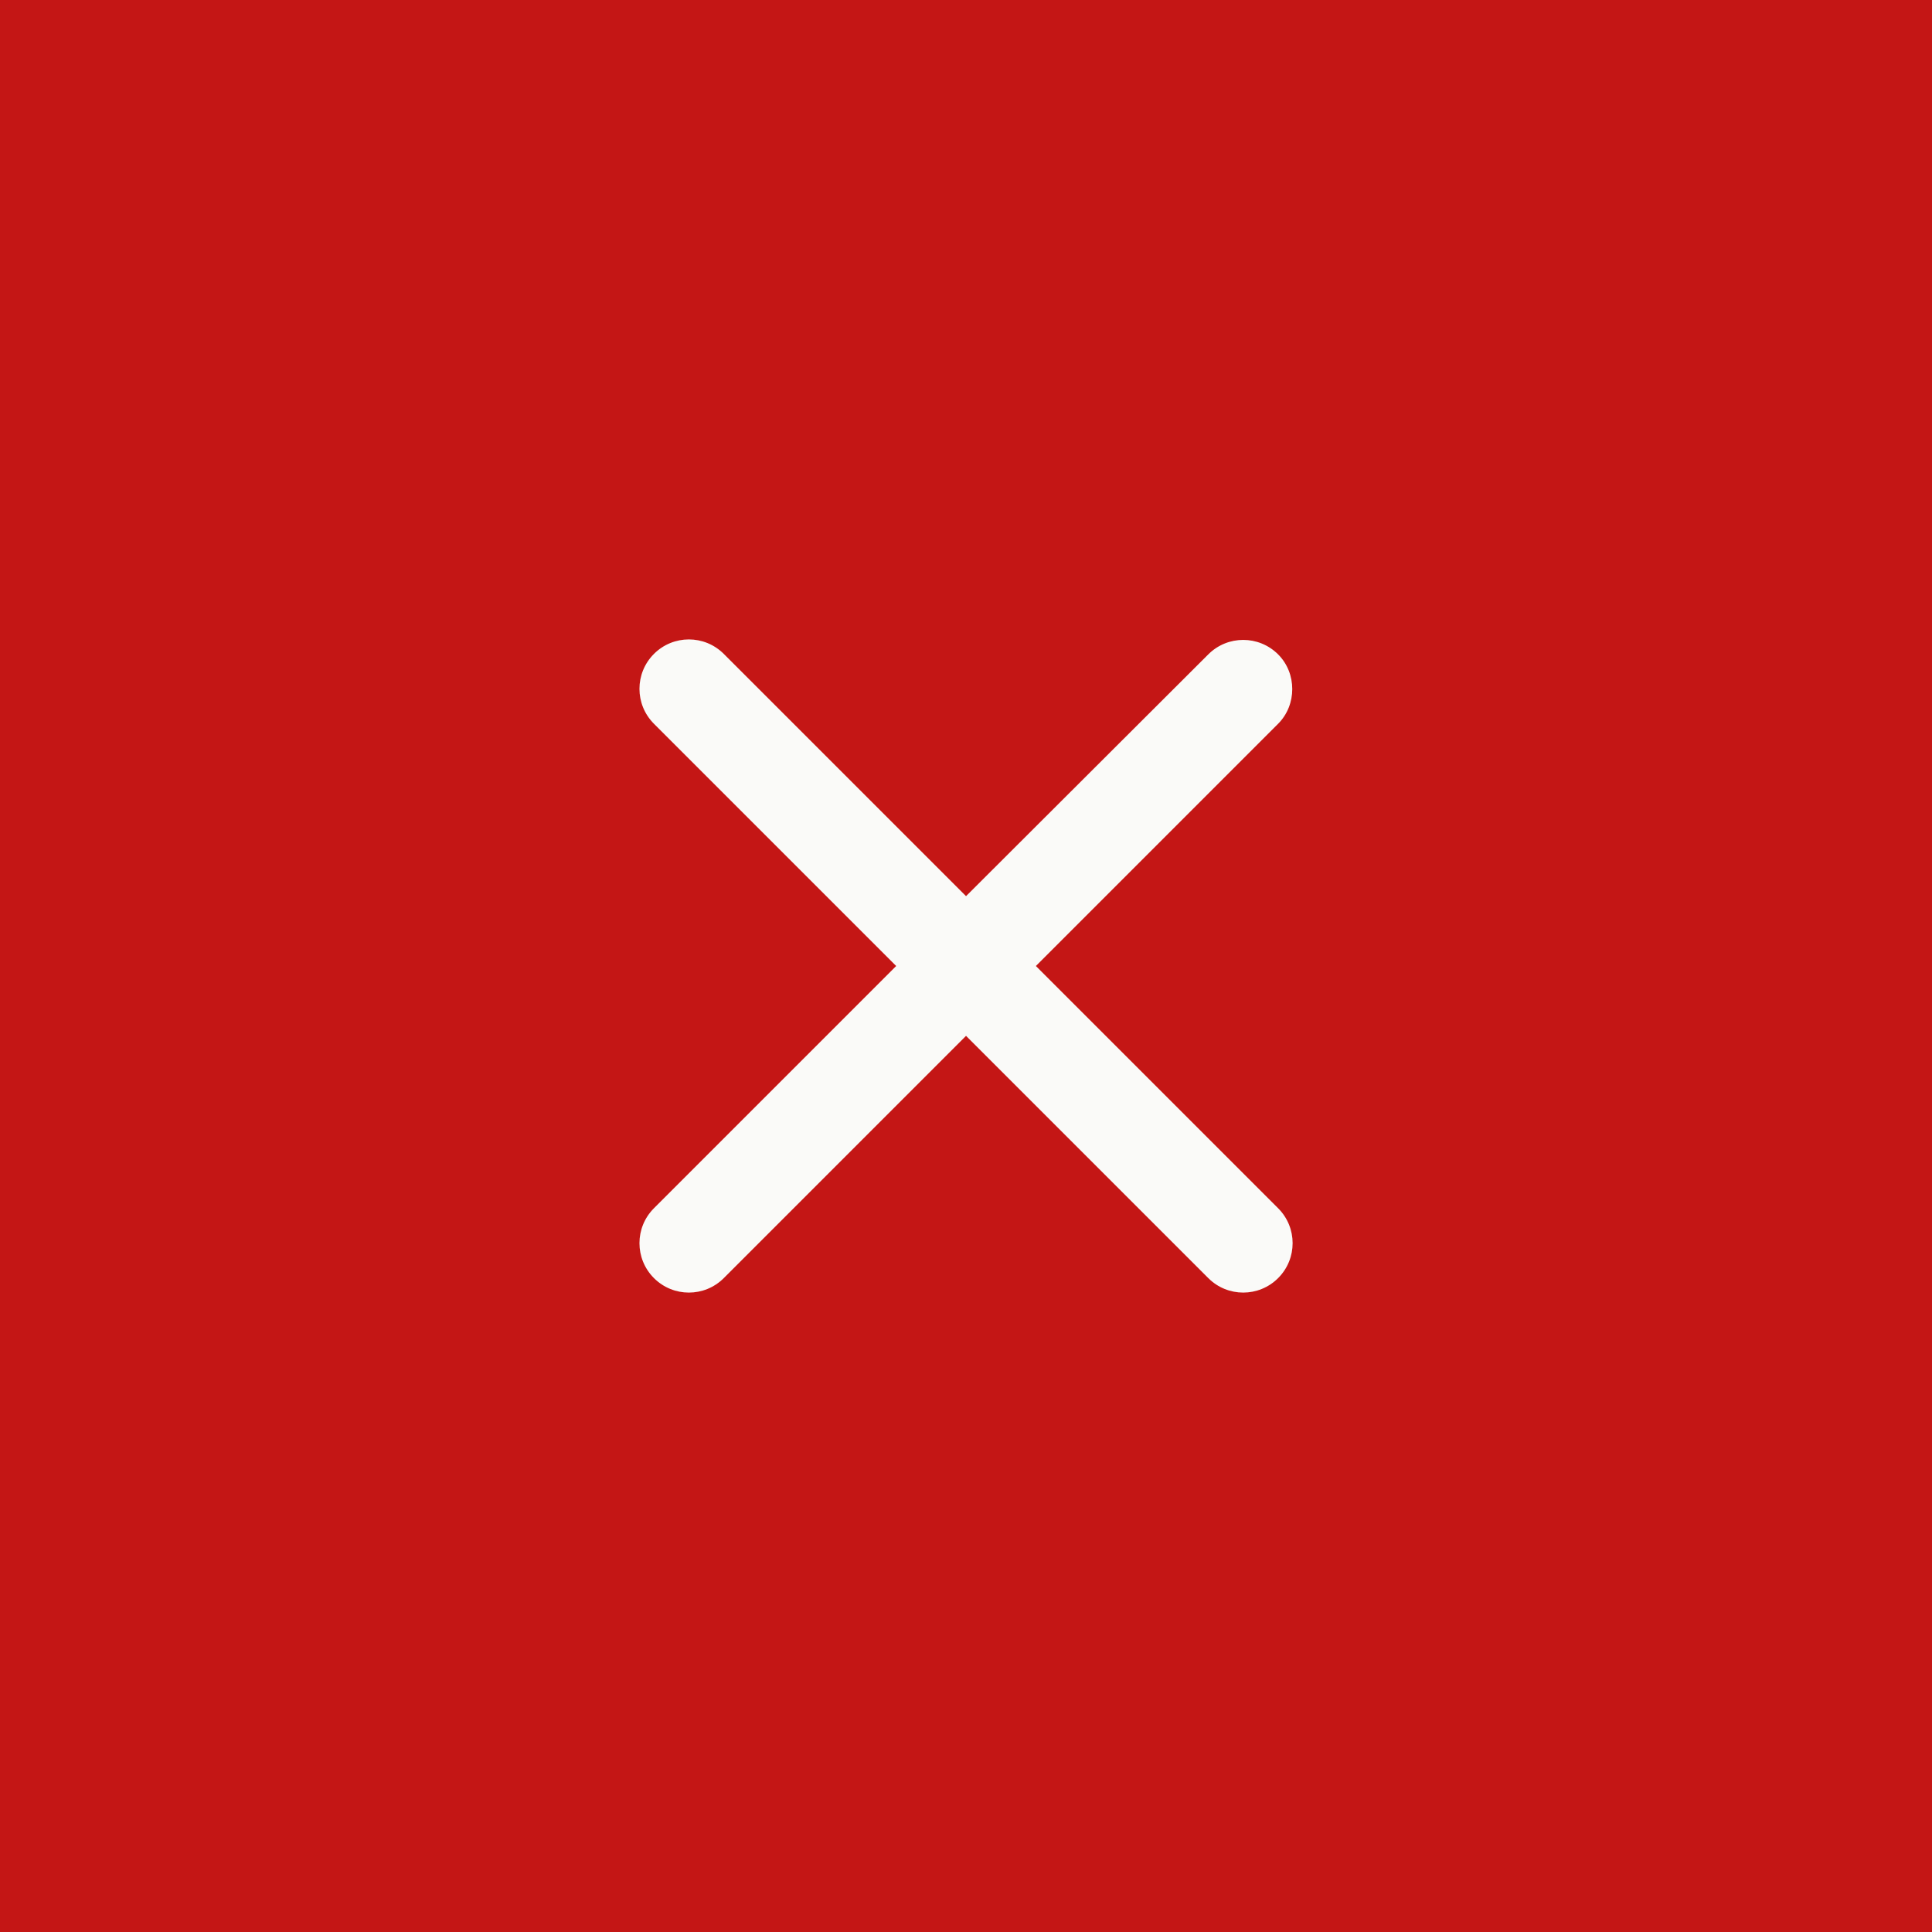 <?xml version="1.0" encoding="UTF-8"?> <svg xmlns="http://www.w3.org/2000/svg" width="52" height="52" viewBox="0 0 52 52" fill="none"><rect width="52" height="52" fill="#C41615"></rect><g clip-path="url(#clip0_175_170)"><path d="M34.401 17.613C33.881 17.093 33.041 17.093 32.521 17.613L26.001 24.12L19.481 17.6C18.961 17.08 18.121 17.08 17.601 17.6C17.081 18.12 17.081 18.96 17.601 19.48L24.121 26L17.601 32.52C17.081 33.04 17.081 33.88 17.601 34.4C18.121 34.92 18.961 34.92 19.481 34.4L26.001 27.88L32.521 34.4C33.041 34.92 33.881 34.92 34.401 34.4C34.921 33.88 34.921 33.04 34.401 32.52L27.881 26L34.401 19.48C34.908 18.973 34.908 18.12 34.401 17.613V17.613Z" fill="#FAFAF8"></path></g><defs><clipPath id="clip0_175_170"><rect width="32" height="32" fill="white" transform="translate(10 10)"></rect></clipPath></defs></svg> 